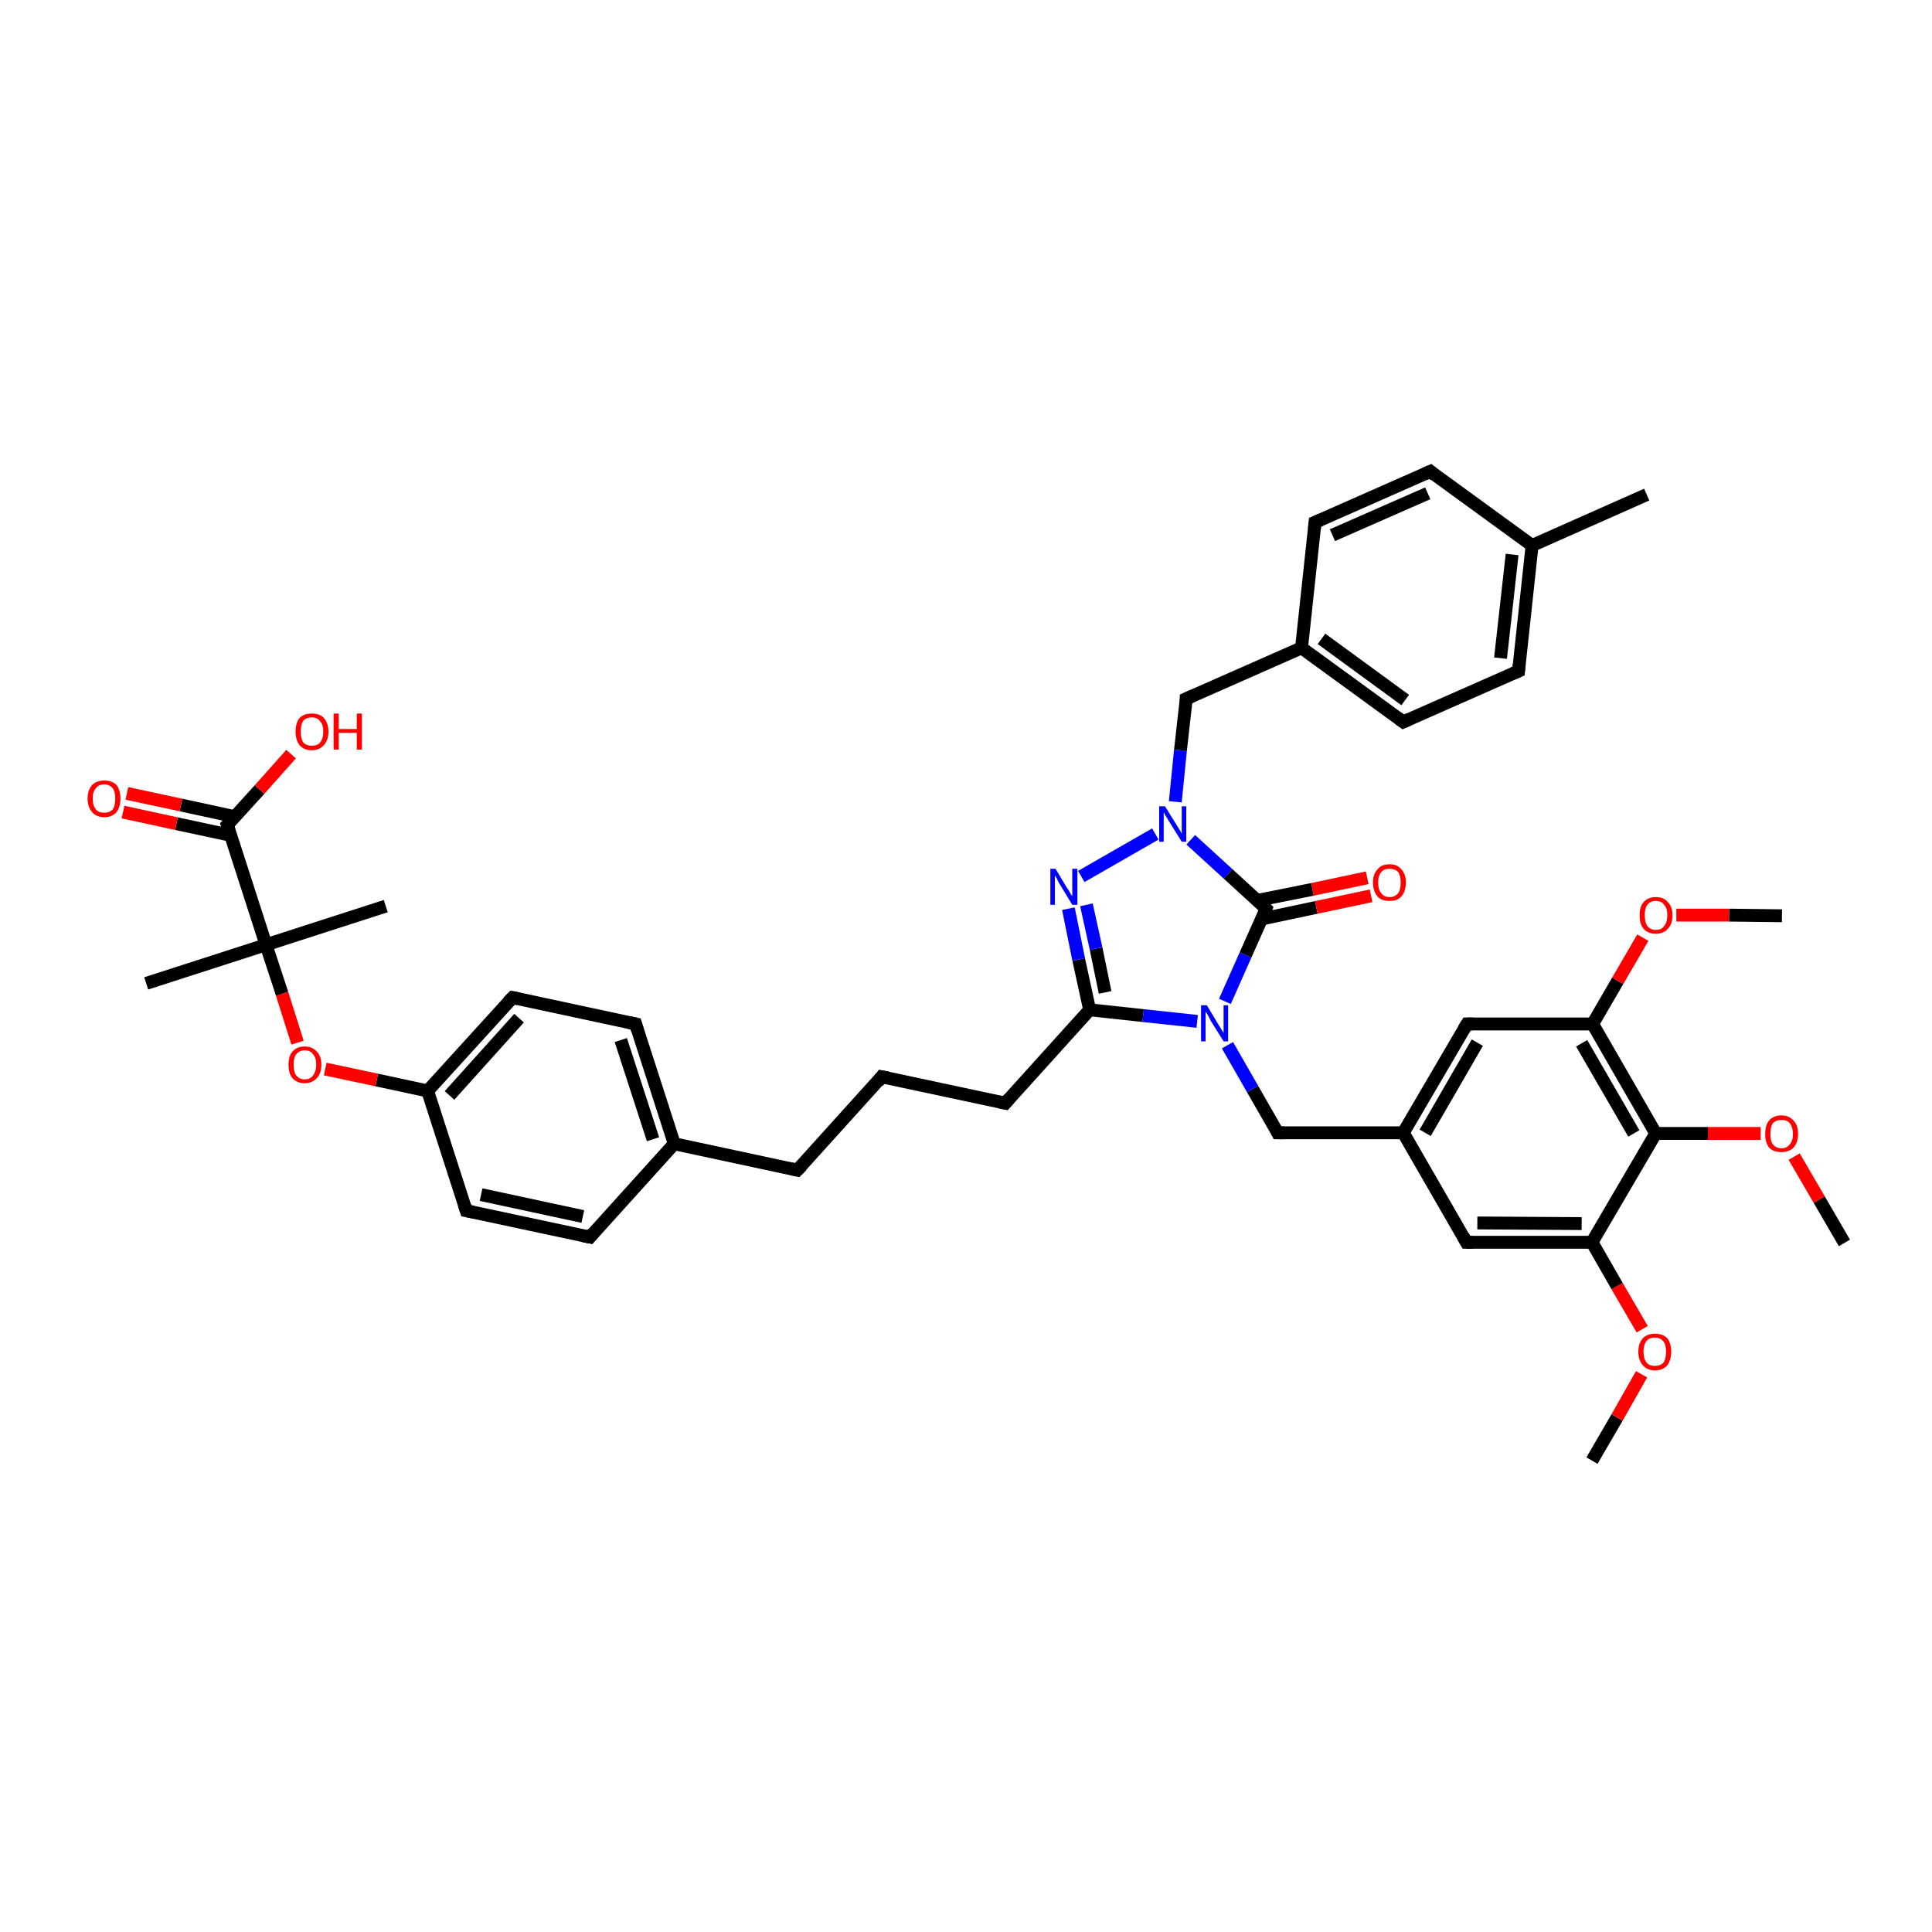 <?xml version='1.0' encoding='iso-8859-1'?>
<svg version='1.1' baseProfile='full'
              xmlns='http://www.w3.org/2000/svg'
                      xmlns:rdkit='http://www.rdkit.org/xml'
                      xmlns:xlink='http://www.w3.org/1999/xlink'
                  xml:space='preserve'
width='300px' height='300px' viewBox='0 0 300 300'>
<!-- END OF HEADER -->
<rect style='opacity:1.0;fill:#FFFFFF;stroke:none' width='300.0' height='300.0' x='0.0' y='0.0'> </rect>
<path class='bond-0 atom-0 atom-1' d='M 247.2,226.8 L 251.1,220.1' style='fill:none;fill-rule:evenodd;stroke:#000000;stroke-width:2.0px;stroke-linecap:butt;stroke-linejoin:miter;stroke-opacity:1' />
<path class='bond-0 atom-0 atom-1' d='M 251.1,220.1 L 254.9,213.4' style='fill:none;fill-rule:evenodd;stroke:#FF0000;stroke-width:2.0px;stroke-linecap:butt;stroke-linejoin:miter;stroke-opacity:1' />
<path class='bond-1 atom-1 atom-2' d='M 255.0,206.4 L 251.1,199.7' style='fill:none;fill-rule:evenodd;stroke:#FF0000;stroke-width:2.0px;stroke-linecap:butt;stroke-linejoin:miter;stroke-opacity:1' />
<path class='bond-1 atom-1 atom-2' d='M 251.1,199.7 L 247.2,192.9' style='fill:none;fill-rule:evenodd;stroke:#000000;stroke-width:2.0px;stroke-linecap:butt;stroke-linejoin:miter;stroke-opacity:1' />
<path class='bond-2 atom-2 atom-3' d='M 247.2,192.9 L 227.7,192.9' style='fill:none;fill-rule:evenodd;stroke:#000000;stroke-width:2.0px;stroke-linecap:butt;stroke-linejoin:miter;stroke-opacity:1' />
<path class='bond-2 atom-2 atom-3' d='M 245.6,190.0 L 229.4,189.9' style='fill:none;fill-rule:evenodd;stroke:#000000;stroke-width:2.0px;stroke-linecap:butt;stroke-linejoin:miter;stroke-opacity:1' />
<path class='bond-3 atom-3 atom-4' d='M 227.7,192.9 L 217.9,175.9' style='fill:none;fill-rule:evenodd;stroke:#000000;stroke-width:2.0px;stroke-linecap:butt;stroke-linejoin:miter;stroke-opacity:1' />
<path class='bond-4 atom-4 atom-5' d='M 217.9,175.9 L 198.4,175.9' style='fill:none;fill-rule:evenodd;stroke:#000000;stroke-width:2.0px;stroke-linecap:butt;stroke-linejoin:miter;stroke-opacity:1' />
<path class='bond-5 atom-5 atom-6' d='M 198.4,175.9 L 194.5,169.1' style='fill:none;fill-rule:evenodd;stroke:#000000;stroke-width:2.0px;stroke-linecap:butt;stroke-linejoin:miter;stroke-opacity:1' />
<path class='bond-5 atom-5 atom-6' d='M 194.5,169.1 L 190.6,162.3' style='fill:none;fill-rule:evenodd;stroke:#0000FF;stroke-width:2.0px;stroke-linecap:butt;stroke-linejoin:miter;stroke-opacity:1' />
<path class='bond-6 atom-6 atom-7' d='M 185.9,158.6 L 177.5,157.7' style='fill:none;fill-rule:evenodd;stroke:#0000FF;stroke-width:2.0px;stroke-linecap:butt;stroke-linejoin:miter;stroke-opacity:1' />
<path class='bond-6 atom-6 atom-7' d='M 177.5,157.7 L 169.2,156.8' style='fill:none;fill-rule:evenodd;stroke:#000000;stroke-width:2.0px;stroke-linecap:butt;stroke-linejoin:miter;stroke-opacity:1' />
<path class='bond-7 atom-7 atom-8' d='M 169.2,156.8 L 156.1,171.3' style='fill:none;fill-rule:evenodd;stroke:#000000;stroke-width:2.0px;stroke-linecap:butt;stroke-linejoin:miter;stroke-opacity:1' />
<path class='bond-8 atom-8 atom-9' d='M 156.1,171.3 L 136.9,167.2' style='fill:none;fill-rule:evenodd;stroke:#000000;stroke-width:2.0px;stroke-linecap:butt;stroke-linejoin:miter;stroke-opacity:1' />
<path class='bond-9 atom-9 atom-10' d='M 136.9,167.2 L 123.8,181.7' style='fill:none;fill-rule:evenodd;stroke:#000000;stroke-width:2.0px;stroke-linecap:butt;stroke-linejoin:miter;stroke-opacity:1' />
<path class='bond-10 atom-10 atom-11' d='M 123.8,181.7 L 104.7,177.6' style='fill:none;fill-rule:evenodd;stroke:#000000;stroke-width:2.0px;stroke-linecap:butt;stroke-linejoin:miter;stroke-opacity:1' />
<path class='bond-11 atom-11 atom-12' d='M 104.7,177.6 L 98.7,159.0' style='fill:none;fill-rule:evenodd;stroke:#000000;stroke-width:2.0px;stroke-linecap:butt;stroke-linejoin:miter;stroke-opacity:1' />
<path class='bond-11 atom-11 atom-12' d='M 101.4,176.9 L 96.4,161.5' style='fill:none;fill-rule:evenodd;stroke:#000000;stroke-width:2.0px;stroke-linecap:butt;stroke-linejoin:miter;stroke-opacity:1' />
<path class='bond-12 atom-12 atom-13' d='M 98.7,159.0 L 79.6,154.9' style='fill:none;fill-rule:evenodd;stroke:#000000;stroke-width:2.0px;stroke-linecap:butt;stroke-linejoin:miter;stroke-opacity:1' />
<path class='bond-13 atom-13 atom-14' d='M 79.6,154.9 L 66.4,169.4' style='fill:none;fill-rule:evenodd;stroke:#000000;stroke-width:2.0px;stroke-linecap:butt;stroke-linejoin:miter;stroke-opacity:1' />
<path class='bond-13 atom-13 atom-14' d='M 80.6,158.1 L 69.8,170.1' style='fill:none;fill-rule:evenodd;stroke:#000000;stroke-width:2.0px;stroke-linecap:butt;stroke-linejoin:miter;stroke-opacity:1' />
<path class='bond-14 atom-14 atom-15' d='M 66.4,169.4 L 58.5,167.7' style='fill:none;fill-rule:evenodd;stroke:#000000;stroke-width:2.0px;stroke-linecap:butt;stroke-linejoin:miter;stroke-opacity:1' />
<path class='bond-14 atom-14 atom-15' d='M 58.5,167.7 L 50.5,166.0' style='fill:none;fill-rule:evenodd;stroke:#FF0000;stroke-width:2.0px;stroke-linecap:butt;stroke-linejoin:miter;stroke-opacity:1' />
<path class='bond-15 atom-15 atom-16' d='M 46.2,161.9 L 43.8,154.3' style='fill:none;fill-rule:evenodd;stroke:#FF0000;stroke-width:2.0px;stroke-linecap:butt;stroke-linejoin:miter;stroke-opacity:1' />
<path class='bond-15 atom-15 atom-16' d='M 43.8,154.3 L 41.3,146.7' style='fill:none;fill-rule:evenodd;stroke:#000000;stroke-width:2.0px;stroke-linecap:butt;stroke-linejoin:miter;stroke-opacity:1' />
<path class='bond-16 atom-16 atom-17' d='M 41.3,146.7 L 22.7,152.7' style='fill:none;fill-rule:evenodd;stroke:#000000;stroke-width:2.0px;stroke-linecap:butt;stroke-linejoin:miter;stroke-opacity:1' />
<path class='bond-17 atom-16 atom-18' d='M 41.3,146.7 L 59.9,140.7' style='fill:none;fill-rule:evenodd;stroke:#000000;stroke-width:2.0px;stroke-linecap:butt;stroke-linejoin:miter;stroke-opacity:1' />
<path class='bond-18 atom-16 atom-19' d='M 41.3,146.7 L 35.3,128.1' style='fill:none;fill-rule:evenodd;stroke:#000000;stroke-width:2.0px;stroke-linecap:butt;stroke-linejoin:miter;stroke-opacity:1' />
<path class='bond-19 atom-19 atom-20' d='M 35.3,128.1 L 40.3,122.6' style='fill:none;fill-rule:evenodd;stroke:#000000;stroke-width:2.0px;stroke-linecap:butt;stroke-linejoin:miter;stroke-opacity:1' />
<path class='bond-19 atom-19 atom-20' d='M 40.3,122.6 L 45.2,117.1' style='fill:none;fill-rule:evenodd;stroke:#FF0000;stroke-width:2.0px;stroke-linecap:butt;stroke-linejoin:miter;stroke-opacity:1' />
<path class='bond-20 atom-19 atom-21' d='M 36.4,126.8 L 28.1,125.0' style='fill:none;fill-rule:evenodd;stroke:#000000;stroke-width:2.0px;stroke-linecap:butt;stroke-linejoin:miter;stroke-opacity:1' />
<path class='bond-20 atom-19 atom-21' d='M 28.1,125.0 L 19.7,123.2' style='fill:none;fill-rule:evenodd;stroke:#FF0000;stroke-width:2.0px;stroke-linecap:butt;stroke-linejoin:miter;stroke-opacity:1' />
<path class='bond-20 atom-19 atom-21' d='M 35.8,129.7 L 27.4,127.9' style='fill:none;fill-rule:evenodd;stroke:#000000;stroke-width:2.0px;stroke-linecap:butt;stroke-linejoin:miter;stroke-opacity:1' />
<path class='bond-20 atom-19 atom-21' d='M 27.4,127.9 L 19.1,126.1' style='fill:none;fill-rule:evenodd;stroke:#FF0000;stroke-width:2.0px;stroke-linecap:butt;stroke-linejoin:miter;stroke-opacity:1' />
<path class='bond-21 atom-14 atom-22' d='M 66.4,169.4 L 72.4,188.0' style='fill:none;fill-rule:evenodd;stroke:#000000;stroke-width:2.0px;stroke-linecap:butt;stroke-linejoin:miter;stroke-opacity:1' />
<path class='bond-22 atom-22 atom-23' d='M 72.4,188.0 L 91.6,192.1' style='fill:none;fill-rule:evenodd;stroke:#000000;stroke-width:2.0px;stroke-linecap:butt;stroke-linejoin:miter;stroke-opacity:1' />
<path class='bond-22 atom-22 atom-23' d='M 74.7,185.5 L 90.5,188.9' style='fill:none;fill-rule:evenodd;stroke:#000000;stroke-width:2.0px;stroke-linecap:butt;stroke-linejoin:miter;stroke-opacity:1' />
<path class='bond-23 atom-7 atom-24' d='M 169.2,156.8 L 167.5,149.0' style='fill:none;fill-rule:evenodd;stroke:#000000;stroke-width:2.0px;stroke-linecap:butt;stroke-linejoin:miter;stroke-opacity:1' />
<path class='bond-23 atom-7 atom-24' d='M 167.5,149.0 L 165.9,141.1' style='fill:none;fill-rule:evenodd;stroke:#0000FF;stroke-width:2.0px;stroke-linecap:butt;stroke-linejoin:miter;stroke-opacity:1' />
<path class='bond-23 atom-7 atom-24' d='M 171.6,154.1 L 170.2,147.3' style='fill:none;fill-rule:evenodd;stroke:#000000;stroke-width:2.0px;stroke-linecap:butt;stroke-linejoin:miter;stroke-opacity:1' />
<path class='bond-23 atom-7 atom-24' d='M 170.2,147.3 L 168.7,140.5' style='fill:none;fill-rule:evenodd;stroke:#0000FF;stroke-width:2.0px;stroke-linecap:butt;stroke-linejoin:miter;stroke-opacity:1' />
<path class='bond-24 atom-24 atom-25' d='M 167.9,136.1 L 179.4,129.5' style='fill:none;fill-rule:evenodd;stroke:#0000FF;stroke-width:2.0px;stroke-linecap:butt;stroke-linejoin:miter;stroke-opacity:1' />
<path class='bond-25 atom-25 atom-26' d='M 182.5,124.5 L 183.3,116.5' style='fill:none;fill-rule:evenodd;stroke:#0000FF;stroke-width:2.0px;stroke-linecap:butt;stroke-linejoin:miter;stroke-opacity:1' />
<path class='bond-25 atom-25 atom-26' d='M 183.3,116.5 L 184.2,108.5' style='fill:none;fill-rule:evenodd;stroke:#000000;stroke-width:2.0px;stroke-linecap:butt;stroke-linejoin:miter;stroke-opacity:1' />
<path class='bond-26 atom-26 atom-27' d='M 184.2,108.5 L 202.1,100.6' style='fill:none;fill-rule:evenodd;stroke:#000000;stroke-width:2.0px;stroke-linecap:butt;stroke-linejoin:miter;stroke-opacity:1' />
<path class='bond-27 atom-27 atom-28' d='M 202.1,100.6 L 217.9,112.1' style='fill:none;fill-rule:evenodd;stroke:#000000;stroke-width:2.0px;stroke-linecap:butt;stroke-linejoin:miter;stroke-opacity:1' />
<path class='bond-27 atom-27 atom-28' d='M 205.2,99.2 L 218.2,108.7' style='fill:none;fill-rule:evenodd;stroke:#000000;stroke-width:2.0px;stroke-linecap:butt;stroke-linejoin:miter;stroke-opacity:1' />
<path class='bond-28 atom-28 atom-29' d='M 217.9,112.1 L 235.8,104.2' style='fill:none;fill-rule:evenodd;stroke:#000000;stroke-width:2.0px;stroke-linecap:butt;stroke-linejoin:miter;stroke-opacity:1' />
<path class='bond-29 atom-29 atom-30' d='M 235.8,104.2 L 237.9,84.7' style='fill:none;fill-rule:evenodd;stroke:#000000;stroke-width:2.0px;stroke-linecap:butt;stroke-linejoin:miter;stroke-opacity:1' />
<path class='bond-29 atom-29 atom-30' d='M 233.0,102.2 L 234.8,86.1' style='fill:none;fill-rule:evenodd;stroke:#000000;stroke-width:2.0px;stroke-linecap:butt;stroke-linejoin:miter;stroke-opacity:1' />
<path class='bond-30 atom-30 atom-31' d='M 237.9,84.7 L 255.7,76.8' style='fill:none;fill-rule:evenodd;stroke:#000000;stroke-width:2.0px;stroke-linecap:butt;stroke-linejoin:miter;stroke-opacity:1' />
<path class='bond-31 atom-30 atom-32' d='M 237.9,84.7 L 222.1,73.2' style='fill:none;fill-rule:evenodd;stroke:#000000;stroke-width:2.0px;stroke-linecap:butt;stroke-linejoin:miter;stroke-opacity:1' />
<path class='bond-32 atom-32 atom-33' d='M 222.1,73.2 L 204.2,81.1' style='fill:none;fill-rule:evenodd;stroke:#000000;stroke-width:2.0px;stroke-linecap:butt;stroke-linejoin:miter;stroke-opacity:1' />
<path class='bond-32 atom-32 atom-33' d='M 221.7,76.6 L 206.9,83.1' style='fill:none;fill-rule:evenodd;stroke:#000000;stroke-width:2.0px;stroke-linecap:butt;stroke-linejoin:miter;stroke-opacity:1' />
<path class='bond-33 atom-25 atom-34' d='M 184.9,130.4 L 190.7,135.7' style='fill:none;fill-rule:evenodd;stroke:#0000FF;stroke-width:2.0px;stroke-linecap:butt;stroke-linejoin:miter;stroke-opacity:1' />
<path class='bond-33 atom-25 atom-34' d='M 190.7,135.7 L 196.6,141.1' style='fill:none;fill-rule:evenodd;stroke:#000000;stroke-width:2.0px;stroke-linecap:butt;stroke-linejoin:miter;stroke-opacity:1' />
<path class='bond-34 atom-34 atom-35' d='M 195.9,142.7 L 204.4,140.9' style='fill:none;fill-rule:evenodd;stroke:#000000;stroke-width:2.0px;stroke-linecap:butt;stroke-linejoin:miter;stroke-opacity:1' />
<path class='bond-34 atom-34 atom-35' d='M 204.4,140.9 L 212.9,139.1' style='fill:none;fill-rule:evenodd;stroke:#FF0000;stroke-width:2.0px;stroke-linecap:butt;stroke-linejoin:miter;stroke-opacity:1' />
<path class='bond-34 atom-34 atom-35' d='M 195.3,139.8 L 203.8,138.1' style='fill:none;fill-rule:evenodd;stroke:#000000;stroke-width:2.0px;stroke-linecap:butt;stroke-linejoin:miter;stroke-opacity:1' />
<path class='bond-34 atom-34 atom-35' d='M 203.8,138.1 L 212.3,136.3' style='fill:none;fill-rule:evenodd;stroke:#FF0000;stroke-width:2.0px;stroke-linecap:butt;stroke-linejoin:miter;stroke-opacity:1' />
<path class='bond-35 atom-4 atom-36' d='M 217.9,175.9 L 227.8,159.0' style='fill:none;fill-rule:evenodd;stroke:#000000;stroke-width:2.0px;stroke-linecap:butt;stroke-linejoin:miter;stroke-opacity:1' />
<path class='bond-35 atom-4 atom-36' d='M 221.3,175.9 L 229.4,161.9' style='fill:none;fill-rule:evenodd;stroke:#000000;stroke-width:2.0px;stroke-linecap:butt;stroke-linejoin:miter;stroke-opacity:1' />
<path class='bond-36 atom-36 atom-37' d='M 227.8,159.0 L 247.3,159.0' style='fill:none;fill-rule:evenodd;stroke:#000000;stroke-width:2.0px;stroke-linecap:butt;stroke-linejoin:miter;stroke-opacity:1' />
<path class='bond-37 atom-37 atom-38' d='M 247.3,159.0 L 251.2,152.3' style='fill:none;fill-rule:evenodd;stroke:#000000;stroke-width:2.0px;stroke-linecap:butt;stroke-linejoin:miter;stroke-opacity:1' />
<path class='bond-37 atom-37 atom-38' d='M 251.2,152.3 L 255.1,145.6' style='fill:none;fill-rule:evenodd;stroke:#FF0000;stroke-width:2.0px;stroke-linecap:butt;stroke-linejoin:miter;stroke-opacity:1' />
<path class='bond-38 atom-38 atom-39' d='M 260.3,142.1 L 268.5,142.1' style='fill:none;fill-rule:evenodd;stroke:#FF0000;stroke-width:2.0px;stroke-linecap:butt;stroke-linejoin:miter;stroke-opacity:1' />
<path class='bond-38 atom-38 atom-39' d='M 268.5,142.1 L 276.7,142.2' style='fill:none;fill-rule:evenodd;stroke:#000000;stroke-width:2.0px;stroke-linecap:butt;stroke-linejoin:miter;stroke-opacity:1' />
<path class='bond-39 atom-37 atom-40' d='M 247.3,159.0 L 257.1,176.0' style='fill:none;fill-rule:evenodd;stroke:#000000;stroke-width:2.0px;stroke-linecap:butt;stroke-linejoin:miter;stroke-opacity:1' />
<path class='bond-39 atom-37 atom-40' d='M 245.6,162.0 L 253.7,176.0' style='fill:none;fill-rule:evenodd;stroke:#000000;stroke-width:2.0px;stroke-linecap:butt;stroke-linejoin:miter;stroke-opacity:1' />
<path class='bond-40 atom-40 atom-41' d='M 257.1,176.0 L 265.2,176.0' style='fill:none;fill-rule:evenodd;stroke:#000000;stroke-width:2.0px;stroke-linecap:butt;stroke-linejoin:miter;stroke-opacity:1' />
<path class='bond-40 atom-40 atom-41' d='M 265.2,176.0 L 273.4,176.0' style='fill:none;fill-rule:evenodd;stroke:#FF0000;stroke-width:2.0px;stroke-linecap:butt;stroke-linejoin:miter;stroke-opacity:1' />
<path class='bond-41 atom-41 atom-42' d='M 278.6,179.6 L 282.5,186.3' style='fill:none;fill-rule:evenodd;stroke:#FF0000;stroke-width:2.0px;stroke-linecap:butt;stroke-linejoin:miter;stroke-opacity:1' />
<path class='bond-41 atom-41 atom-42' d='M 282.5,186.3 L 286.4,193.0' style='fill:none;fill-rule:evenodd;stroke:#000000;stroke-width:2.0px;stroke-linecap:butt;stroke-linejoin:miter;stroke-opacity:1' />
<path class='bond-42 atom-40 atom-2' d='M 257.1,176.0 L 247.2,192.9' style='fill:none;fill-rule:evenodd;stroke:#000000;stroke-width:2.0px;stroke-linecap:butt;stroke-linejoin:miter;stroke-opacity:1' />
<path class='bond-43 atom-34 atom-6' d='M 196.6,141.1 L 193.4,148.3' style='fill:none;fill-rule:evenodd;stroke:#000000;stroke-width:2.0px;stroke-linecap:butt;stroke-linejoin:miter;stroke-opacity:1' />
<path class='bond-43 atom-34 atom-6' d='M 193.4,148.3 L 190.2,155.5' style='fill:none;fill-rule:evenodd;stroke:#0000FF;stroke-width:2.0px;stroke-linecap:butt;stroke-linejoin:miter;stroke-opacity:1' />
<path class='bond-44 atom-23 atom-11' d='M 91.6,192.1 L 104.7,177.6' style='fill:none;fill-rule:evenodd;stroke:#000000;stroke-width:2.0px;stroke-linecap:butt;stroke-linejoin:miter;stroke-opacity:1' />
<path class='bond-45 atom-33 atom-27' d='M 204.2,81.1 L 202.1,100.6' style='fill:none;fill-rule:evenodd;stroke:#000000;stroke-width:2.0px;stroke-linecap:butt;stroke-linejoin:miter;stroke-opacity:1' />
<path d='M 228.7,192.9 L 227.7,192.9 L 227.2,192.0' style='fill:none;stroke:#000000;stroke-width:2.0px;stroke-linecap:butt;stroke-linejoin:miter;stroke-opacity:1;' />
<path d='M 199.4,175.9 L 198.4,175.9 L 198.2,175.5' style='fill:none;stroke:#000000;stroke-width:2.0px;stroke-linecap:butt;stroke-linejoin:miter;stroke-opacity:1;' />
<path d='M 156.7,170.6 L 156.1,171.3 L 155.1,171.1' style='fill:none;stroke:#000000;stroke-width:2.0px;stroke-linecap:butt;stroke-linejoin:miter;stroke-opacity:1;' />
<path d='M 137.9,167.4 L 136.9,167.2 L 136.3,168.0' style='fill:none;stroke:#000000;stroke-width:2.0px;stroke-linecap:butt;stroke-linejoin:miter;stroke-opacity:1;' />
<path d='M 124.5,181.0 L 123.8,181.7 L 122.9,181.5' style='fill:none;stroke:#000000;stroke-width:2.0px;stroke-linecap:butt;stroke-linejoin:miter;stroke-opacity:1;' />
<path d='M 99.0,160.0 L 98.7,159.0 L 97.7,158.8' style='fill:none;stroke:#000000;stroke-width:2.0px;stroke-linecap:butt;stroke-linejoin:miter;stroke-opacity:1;' />
<path d='M 80.5,155.1 L 79.6,154.9 L 78.9,155.6' style='fill:none;stroke:#000000;stroke-width:2.0px;stroke-linecap:butt;stroke-linejoin:miter;stroke-opacity:1;' />
<path d='M 35.6,129.0 L 35.3,128.1 L 35.6,127.8' style='fill:none;stroke:#000000;stroke-width:2.0px;stroke-linecap:butt;stroke-linejoin:miter;stroke-opacity:1;' />
<path d='M 72.1,187.1 L 72.4,188.0 L 73.4,188.2' style='fill:none;stroke:#000000;stroke-width:2.0px;stroke-linecap:butt;stroke-linejoin:miter;stroke-opacity:1;' />
<path d='M 90.6,191.9 L 91.6,192.1 L 92.2,191.4' style='fill:none;stroke:#000000;stroke-width:2.0px;stroke-linecap:butt;stroke-linejoin:miter;stroke-opacity:1;' />
<path d='M 184.2,108.9 L 184.2,108.5 L 185.1,108.1' style='fill:none;stroke:#000000;stroke-width:2.0px;stroke-linecap:butt;stroke-linejoin:miter;stroke-opacity:1;' />
<path d='M 217.1,111.5 L 217.9,112.1 L 218.8,111.7' style='fill:none;stroke:#000000;stroke-width:2.0px;stroke-linecap:butt;stroke-linejoin:miter;stroke-opacity:1;' />
<path d='M 234.9,104.6 L 235.8,104.2 L 235.9,103.2' style='fill:none;stroke:#000000;stroke-width:2.0px;stroke-linecap:butt;stroke-linejoin:miter;stroke-opacity:1;' />
<path d='M 222.8,73.8 L 222.1,73.2 L 221.2,73.6' style='fill:none;stroke:#000000;stroke-width:2.0px;stroke-linecap:butt;stroke-linejoin:miter;stroke-opacity:1;' />
<path d='M 205.1,80.7 L 204.2,81.1 L 204.1,82.1' style='fill:none;stroke:#000000;stroke-width:2.0px;stroke-linecap:butt;stroke-linejoin:miter;stroke-opacity:1;' />
<path d='M 196.3,140.8 L 196.6,141.1 L 196.5,141.4' style='fill:none;stroke:#000000;stroke-width:2.0px;stroke-linecap:butt;stroke-linejoin:miter;stroke-opacity:1;' />
<path d='M 227.3,159.8 L 227.8,159.0 L 228.7,159.0' style='fill:none;stroke:#000000;stroke-width:2.0px;stroke-linecap:butt;stroke-linejoin:miter;stroke-opacity:1;' />
<path class='atom-1' d='M 254.4 209.9
Q 254.4 208.6, 255.1 207.8
Q 255.8 207.1, 257.0 207.1
Q 258.2 207.1, 258.9 207.8
Q 259.5 208.6, 259.5 209.9
Q 259.5 211.2, 258.9 212.0
Q 258.2 212.8, 257.0 212.8
Q 255.8 212.8, 255.1 212.0
Q 254.4 211.2, 254.4 209.9
M 257.0 212.1
Q 257.8 212.1, 258.3 211.6
Q 258.7 211.0, 258.7 209.9
Q 258.7 208.8, 258.3 208.3
Q 257.8 207.7, 257.0 207.7
Q 256.1 207.7, 255.7 208.2
Q 255.2 208.8, 255.2 209.9
Q 255.2 211.0, 255.7 211.6
Q 256.1 212.1, 257.0 212.1
' fill='#FF0000'/>
<path class='atom-6' d='M 187.4 156.1
L 189.2 159.1
Q 189.4 159.4, 189.7 159.9
Q 190.0 160.4, 190.0 160.4
L 190.0 156.1
L 190.7 156.1
L 190.7 161.7
L 190.0 161.7
L 188.0 158.5
Q 187.8 158.1, 187.6 157.7
Q 187.3 157.2, 187.2 157.1
L 187.2 161.7
L 186.5 161.7
L 186.5 156.1
L 187.4 156.1
' fill='#0000FF'/>
<path class='atom-15' d='M 44.8 165.3
Q 44.8 164.0, 45.4 163.3
Q 46.1 162.5, 47.3 162.5
Q 48.5 162.5, 49.2 163.3
Q 49.9 164.0, 49.9 165.3
Q 49.9 166.7, 49.2 167.4
Q 48.5 168.2, 47.3 168.2
Q 46.1 168.2, 45.4 167.4
Q 44.8 166.7, 44.8 165.3
M 47.3 167.6
Q 48.2 167.6, 48.6 167.0
Q 49.1 166.4, 49.1 165.3
Q 49.1 164.2, 48.6 163.7
Q 48.2 163.1, 47.3 163.1
Q 46.5 163.1, 46.0 163.7
Q 45.6 164.2, 45.6 165.3
Q 45.6 166.5, 46.0 167.0
Q 46.5 167.6, 47.3 167.6
' fill='#FF0000'/>
<path class='atom-20' d='M 45.9 113.6
Q 45.9 112.3, 46.5 111.5
Q 47.2 110.8, 48.4 110.8
Q 49.7 110.8, 50.3 111.5
Q 51.0 112.3, 51.0 113.6
Q 51.0 114.9, 50.3 115.7
Q 49.6 116.5, 48.4 116.5
Q 47.2 116.5, 46.5 115.7
Q 45.9 114.9, 45.9 113.6
M 48.4 115.8
Q 49.3 115.8, 49.7 115.3
Q 50.2 114.7, 50.2 113.6
Q 50.2 112.5, 49.7 112.0
Q 49.3 111.4, 48.4 111.4
Q 47.6 111.4, 47.1 111.9
Q 46.7 112.5, 46.7 113.6
Q 46.7 114.7, 47.1 115.3
Q 47.6 115.8, 48.4 115.8
' fill='#FF0000'/>
<path class='atom-20' d='M 51.8 110.8
L 52.6 110.8
L 52.6 113.2
L 55.4 113.2
L 55.4 110.8
L 56.2 110.8
L 56.2 116.4
L 55.4 116.4
L 55.4 113.8
L 52.6 113.8
L 52.6 116.4
L 51.8 116.4
L 51.8 110.8
' fill='#FF0000'/>
<path class='atom-21' d='M 13.6 124.0
Q 13.6 122.7, 14.3 121.9
Q 15.0 121.2, 16.2 121.2
Q 17.4 121.2, 18.1 121.9
Q 18.7 122.7, 18.7 124.0
Q 18.7 125.3, 18.1 126.1
Q 17.4 126.9, 16.2 126.9
Q 15.0 126.9, 14.3 126.1
Q 13.6 125.3, 13.6 124.0
M 16.2 126.2
Q 17.0 126.2, 17.5 125.7
Q 17.9 125.1, 17.9 124.0
Q 17.9 122.9, 17.5 122.4
Q 17.0 121.8, 16.2 121.8
Q 15.3 121.8, 14.9 122.4
Q 14.4 122.9, 14.4 124.0
Q 14.4 125.1, 14.9 125.7
Q 15.3 126.2, 16.2 126.2
' fill='#FF0000'/>
<path class='atom-24' d='M 163.9 134.9
L 165.7 137.9
Q 165.9 138.1, 166.2 138.7
Q 166.5 139.2, 166.5 139.2
L 166.5 134.9
L 167.3 134.9
L 167.3 140.5
L 166.5 140.5
L 164.5 137.2
Q 164.3 136.9, 164.1 136.4
Q 163.8 136.0, 163.8 135.9
L 163.8 140.5
L 163.1 140.5
L 163.1 134.9
L 163.9 134.9
' fill='#0000FF'/>
<path class='atom-25' d='M 180.9 125.2
L 182.7 128.1
Q 182.9 128.4, 183.2 128.9
Q 183.5 129.4, 183.5 129.5
L 183.5 125.2
L 184.2 125.2
L 184.2 130.7
L 183.5 130.7
L 181.5 127.5
Q 181.3 127.1, 181.0 126.7
Q 180.8 126.3, 180.7 126.1
L 180.7 130.7
L 180.0 130.7
L 180.0 125.2
L 180.9 125.2
' fill='#0000FF'/>
<path class='atom-35' d='M 213.2 137.0
Q 213.2 135.7, 213.9 135.0
Q 214.5 134.2, 215.8 134.2
Q 217.0 134.2, 217.6 135.0
Q 218.3 135.7, 218.3 137.0
Q 218.3 138.4, 217.6 139.2
Q 217.0 139.9, 215.8 139.9
Q 214.5 139.9, 213.9 139.2
Q 213.2 138.4, 213.2 137.0
M 215.8 139.3
Q 216.6 139.3, 217.1 138.7
Q 217.5 138.2, 217.5 137.0
Q 217.5 136.0, 217.1 135.4
Q 216.6 134.9, 215.8 134.9
Q 214.9 134.9, 214.5 135.4
Q 214.0 136.0, 214.0 137.0
Q 214.0 138.2, 214.5 138.7
Q 214.9 139.3, 215.8 139.3
' fill='#FF0000'/>
<path class='atom-38' d='M 254.6 142.1
Q 254.6 140.8, 255.2 140.1
Q 255.9 139.3, 257.1 139.3
Q 258.4 139.3, 259.0 140.1
Q 259.7 140.8, 259.7 142.1
Q 259.7 143.5, 259.0 144.2
Q 258.3 145.0, 257.1 145.0
Q 255.9 145.0, 255.2 144.2
Q 254.6 143.5, 254.6 142.1
M 257.1 144.4
Q 258.0 144.4, 258.4 143.8
Q 258.9 143.2, 258.9 142.1
Q 258.9 141.0, 258.4 140.5
Q 258.0 139.9, 257.1 139.9
Q 256.3 139.9, 255.8 140.5
Q 255.4 141.0, 255.4 142.1
Q 255.4 143.2, 255.8 143.8
Q 256.3 144.4, 257.1 144.4
' fill='#FF0000'/>
<path class='atom-41' d='M 274.1 176.1
Q 274.1 174.7, 274.7 174.0
Q 275.4 173.2, 276.6 173.2
Q 277.8 173.2, 278.5 174.0
Q 279.2 174.7, 279.2 176.1
Q 279.2 177.4, 278.5 178.2
Q 277.8 178.9, 276.6 178.9
Q 275.4 178.9, 274.7 178.2
Q 274.1 177.4, 274.1 176.1
M 276.6 178.3
Q 277.5 178.3, 277.9 177.7
Q 278.4 177.2, 278.4 176.1
Q 278.4 175.0, 277.9 174.4
Q 277.5 173.9, 276.6 173.9
Q 275.8 173.9, 275.3 174.4
Q 274.9 175.0, 274.9 176.1
Q 274.9 177.2, 275.3 177.7
Q 275.8 178.3, 276.6 178.3
' fill='#FF0000'/>
</svg>
